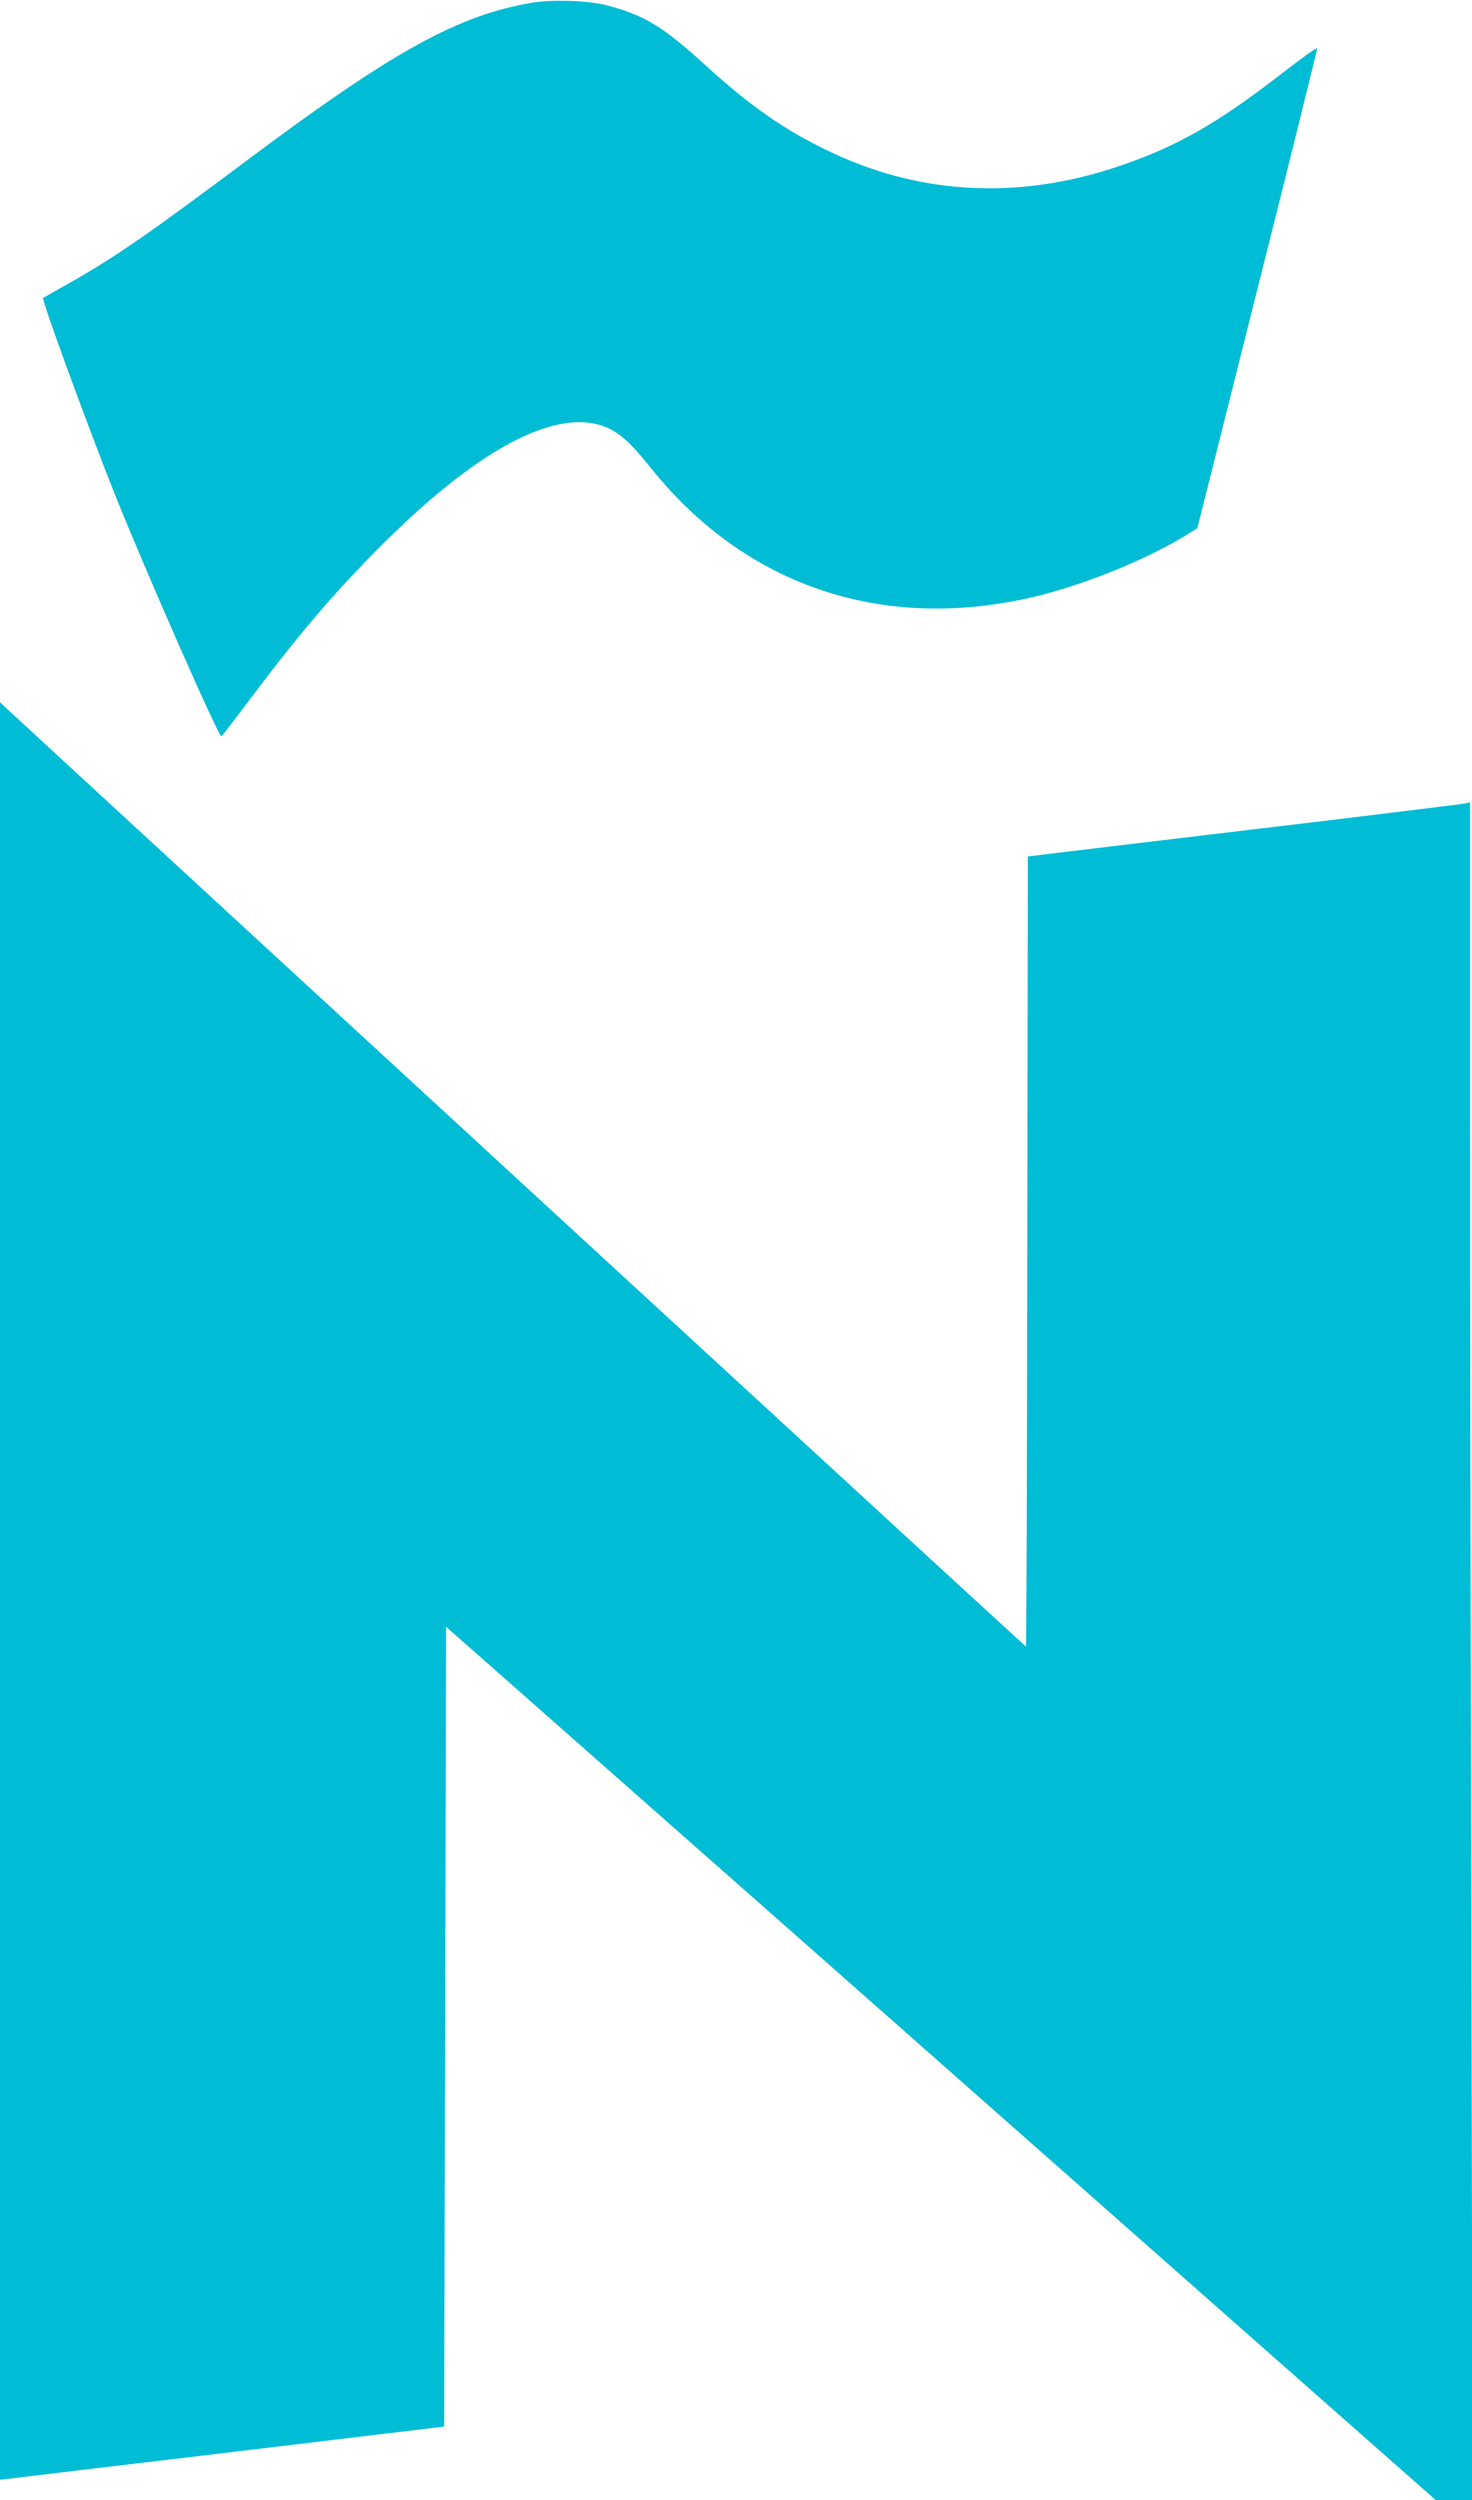 <?xml version="1.0" standalone="no"?>
<!DOCTYPE svg PUBLIC "-//W3C//DTD SVG 20010904//EN"
 "http://www.w3.org/TR/2001/REC-SVG-20010904/DTD/svg10.dtd">
<svg version="1.0" xmlns="http://www.w3.org/2000/svg"
 width="754pt" height="1280pt" viewBox="0 0 754 1280"
 preserveAspectRatio="xMidYMid meet">
<g transform="translate(0,1280) scale(0.1,-0.1)"
fill="#00bcd4" stroke="none">
<path d="M2725 12786 c-378 -64 -710 -247 -1445 -796 -517 -387 -696 -511
-935 -645 -66 -37 -122 -69 -124 -71 -9 -8 227 -653 367 -1004 149 -374 530
-1240 546 -1240 2 0 76 96 164 213 255 339 457 572 709 817 513 500 922 684
1157 520 48 -33 90 -77 173 -180 487 -604 1189 -838 1963 -655 257 62 569 188
779 317 l54 33 308 1225 c170 674 307 1229 306 1233 -2 5 -86 -55 -187 -134
-333 -257 -538 -373 -844 -475 -509 -169 -1016 -140 -1481 87 -220 106 -390
225 -615 429 -225 205 -316 260 -505 311 -93 26 -284 33 -390 15z"/>
<path d="M0 4654 l0 -4550 38 4 c20 3 532 64 1137 136 l1100 132 5 2048 5
2047 1675 -1477 c921 -813 2062 -1819 2534 -2236 l860 -758 95 0 94 0 -6 2723
c-4 1497 -7 3452 -7 4345 l0 1624 -27 -6 c-16 -3 -332 -42 -703 -87 -371 -44
-868 -104 -1105 -132 l-430 -52 -3 -2022 c-1 -1113 -4 -2023 -7 -2023 -4 0
-4412 4055 -5227 4808 l-28 26 0 -4550z"/>
</g>
</svg>
